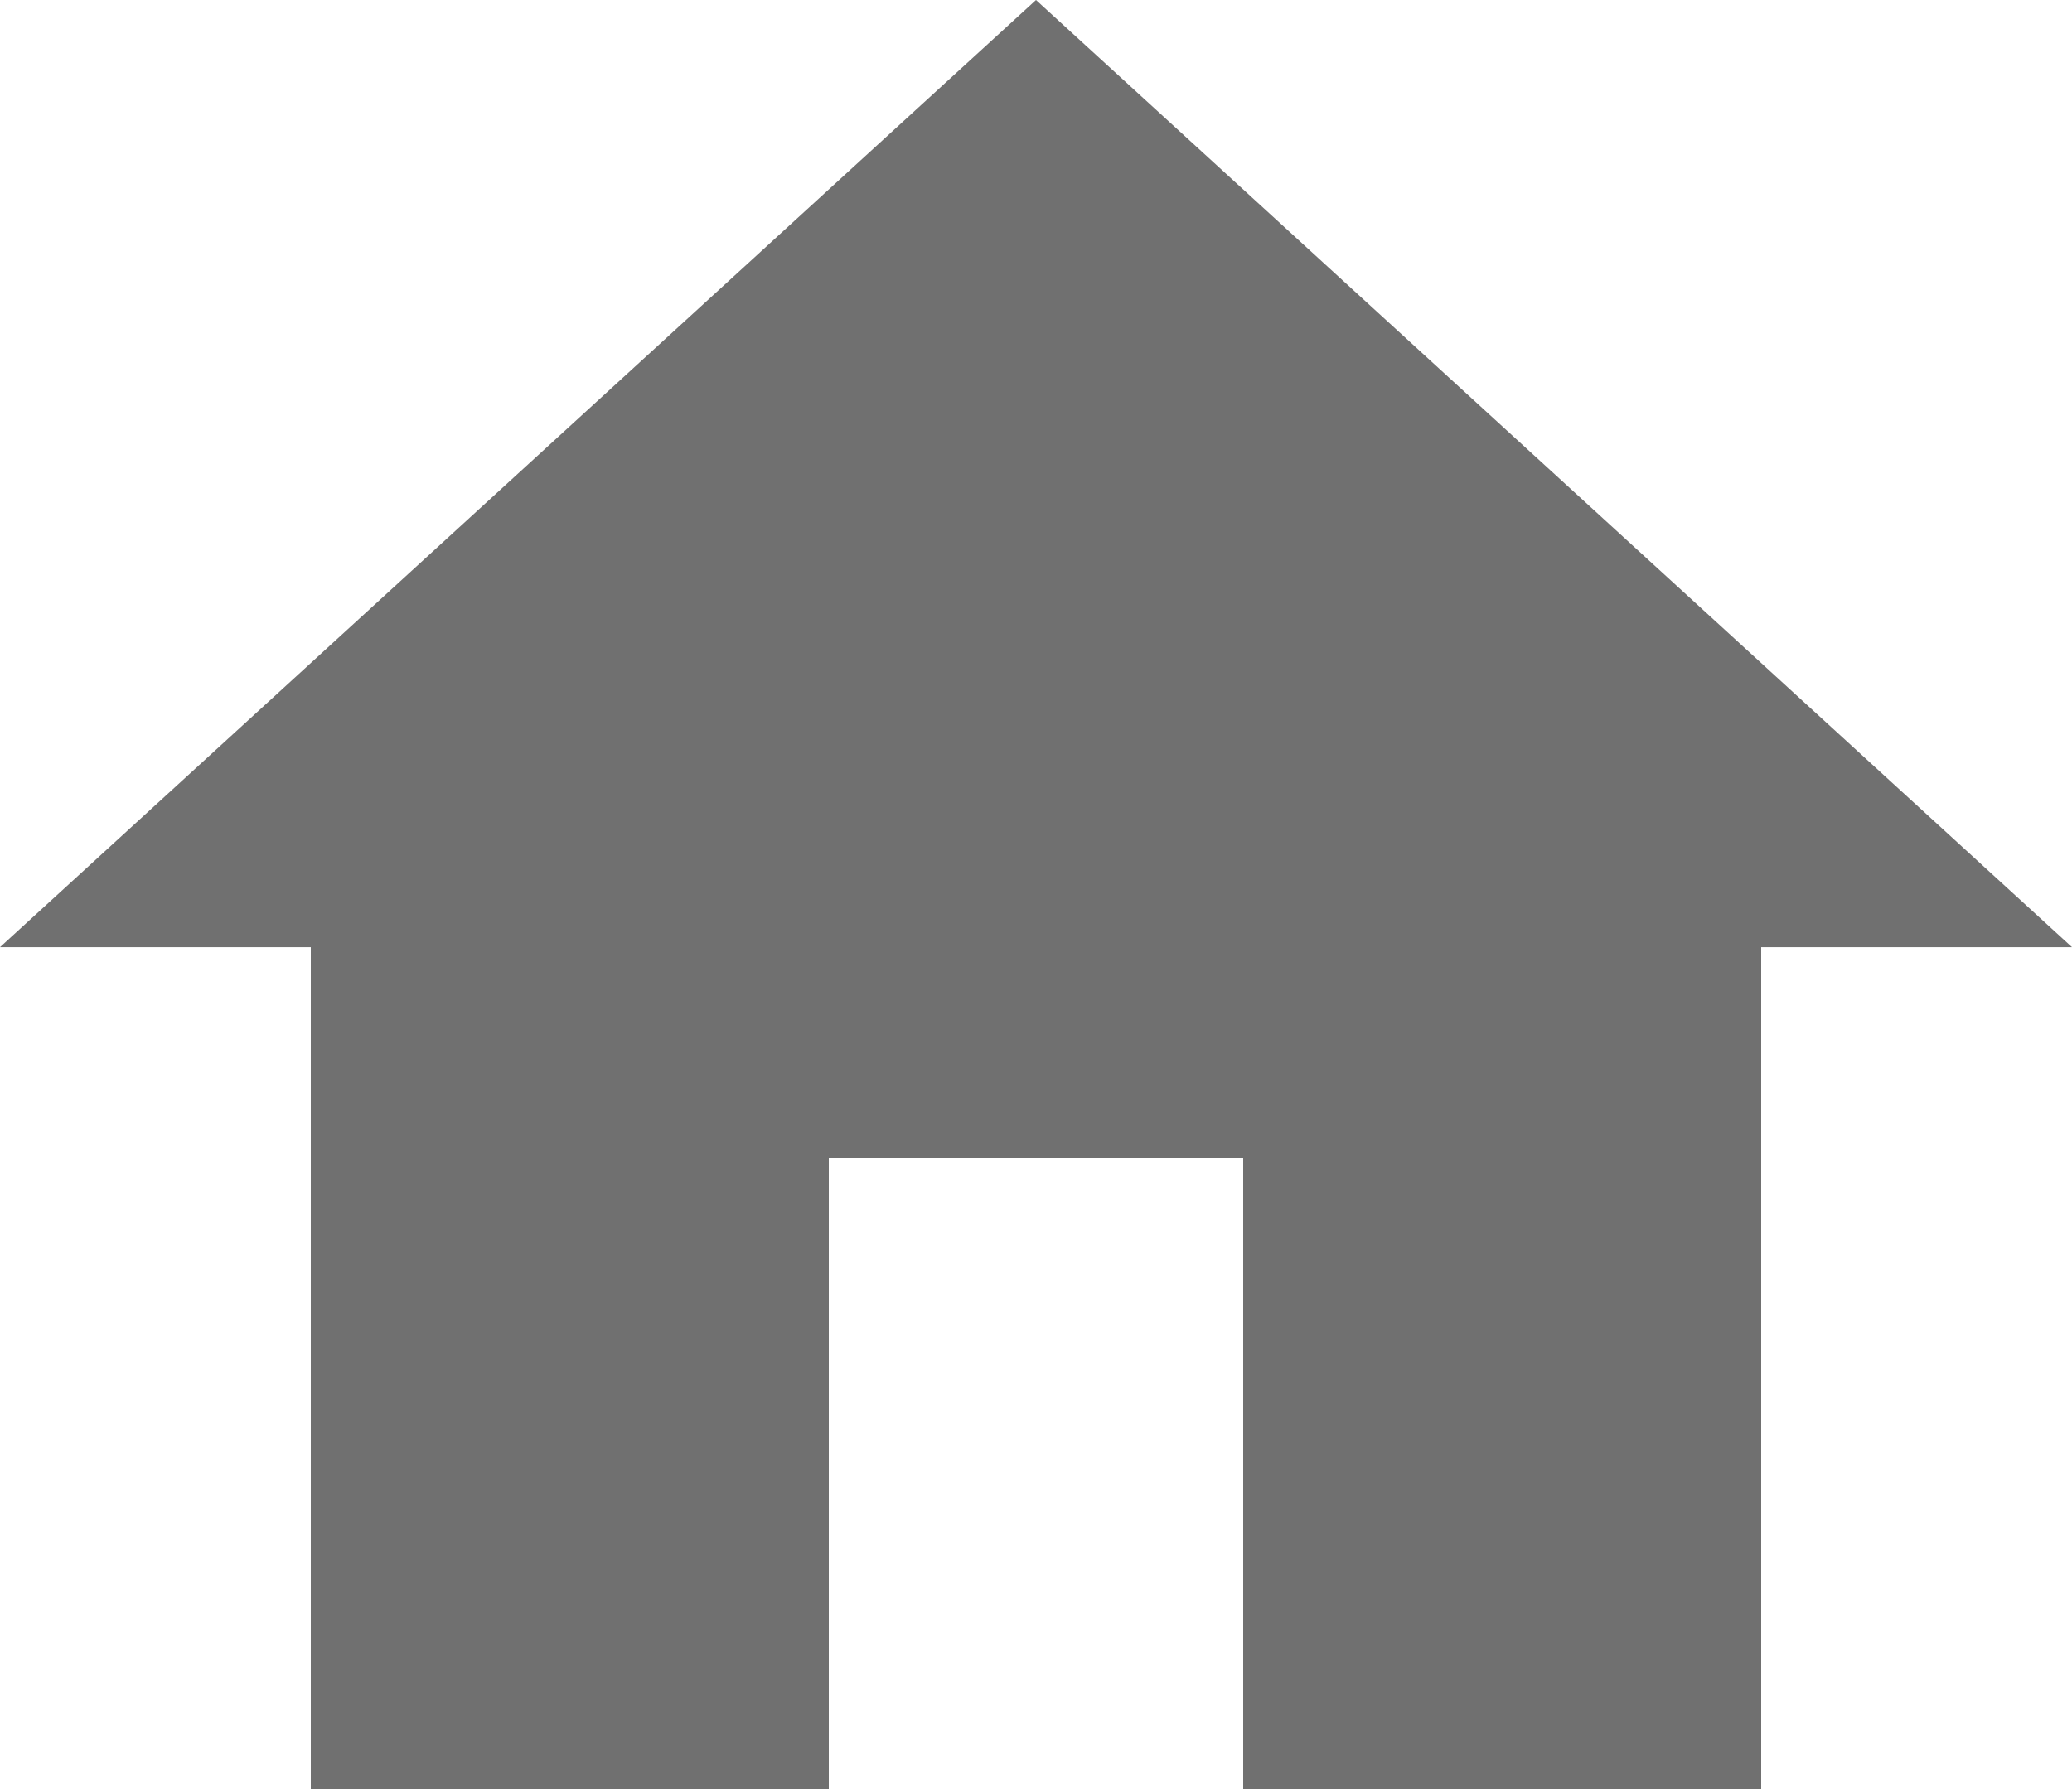 <svg width="22" height="19" xmlns="http://www.w3.org/2000/svg" xmlns:xlink="http://www.w3.org/1999/xlink">
  <path fill="#707070" stroke="none" d="M 8.8 19 L 8.8 12.294 L 13.2 12.294 L 13.2 19 L 18.7 19 L 18.7 10.059 L 22 10.059 L 11 0 L 0 10.059 L 3.3 10.059 L 3.3 19 Z"/>
</svg>
